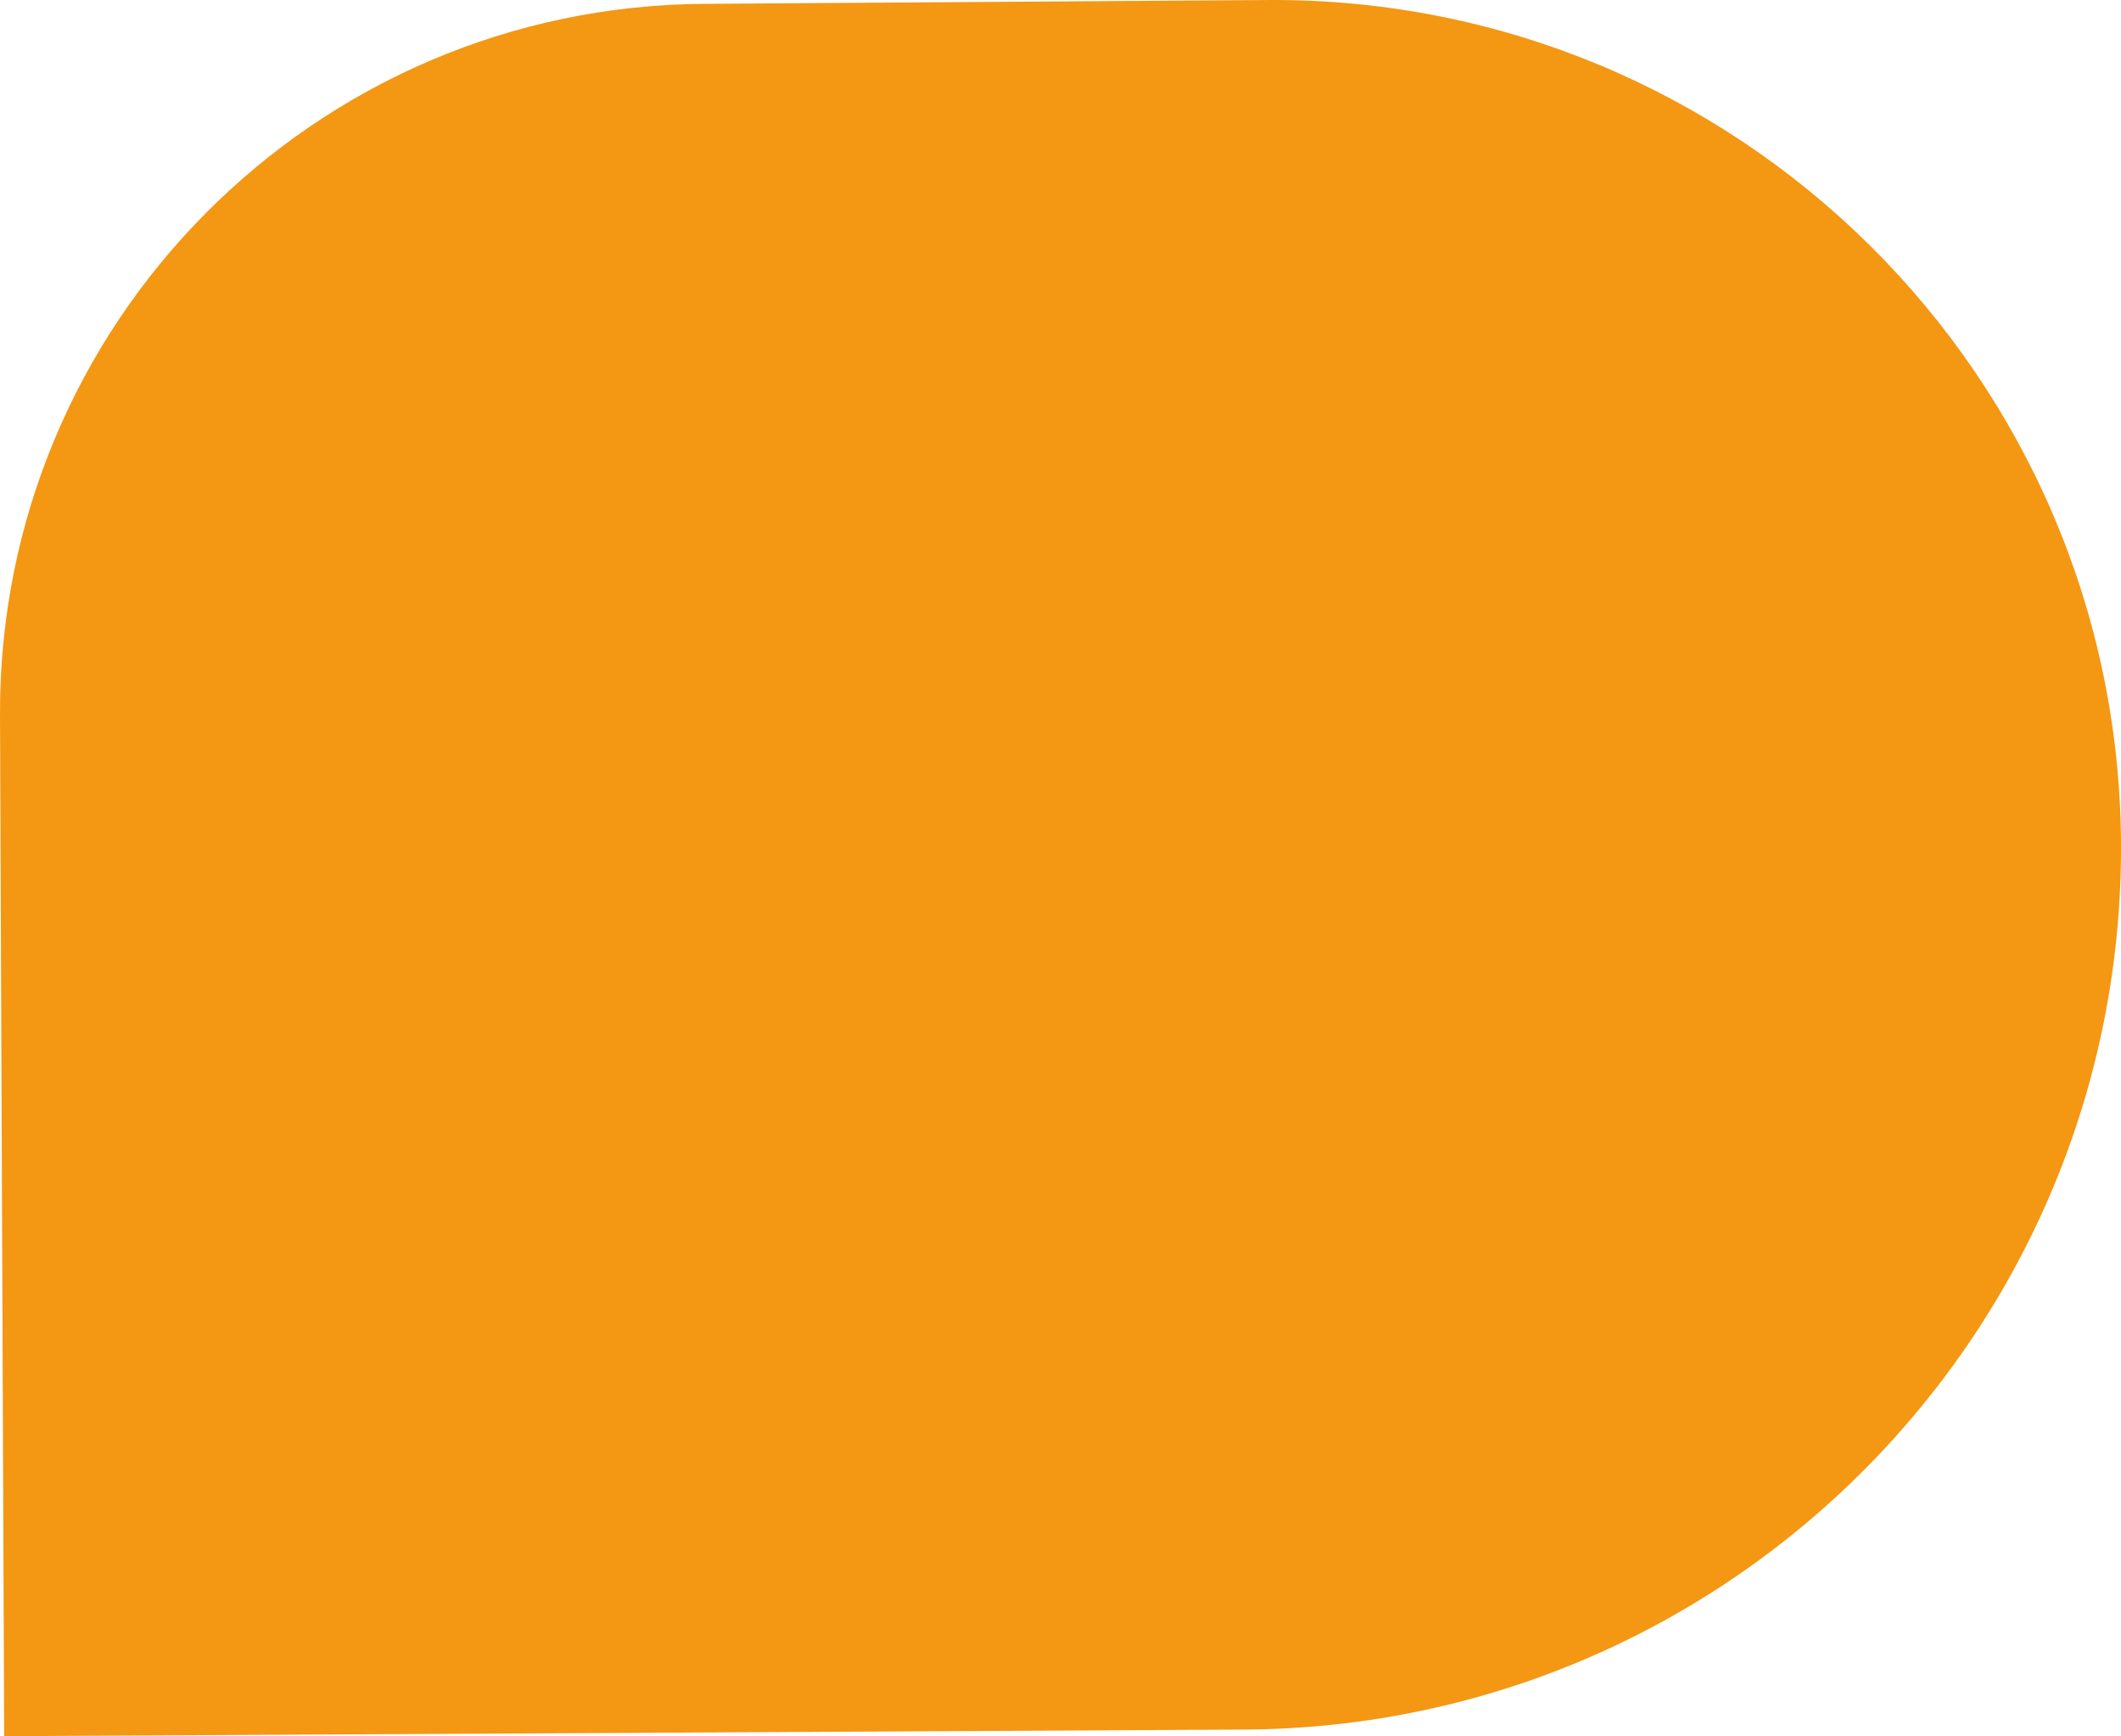 <?xml version="1.0" encoding="UTF-8"?>
<svg xmlns="http://www.w3.org/2000/svg" id="Capa_2" width="507.937" height="415.736" viewBox="0 0 507.937 415.736">
  <defs>
    <style>.cls-1{fill:#f49712;stroke-width:0px;}</style>
  </defs>
  <g id="Capa_1-2">
    <path class="cls-1" d="M304.108.002l-135.106.915C75.269,1.307-.391,77.587.002,171.305l.996,244.431,296.662-1.582c116.591-.475,210.75-95.4,210.276-212.007C507.462,90.044,416.226-.471,304.108.002Z"></path>
  </g>
</svg>

